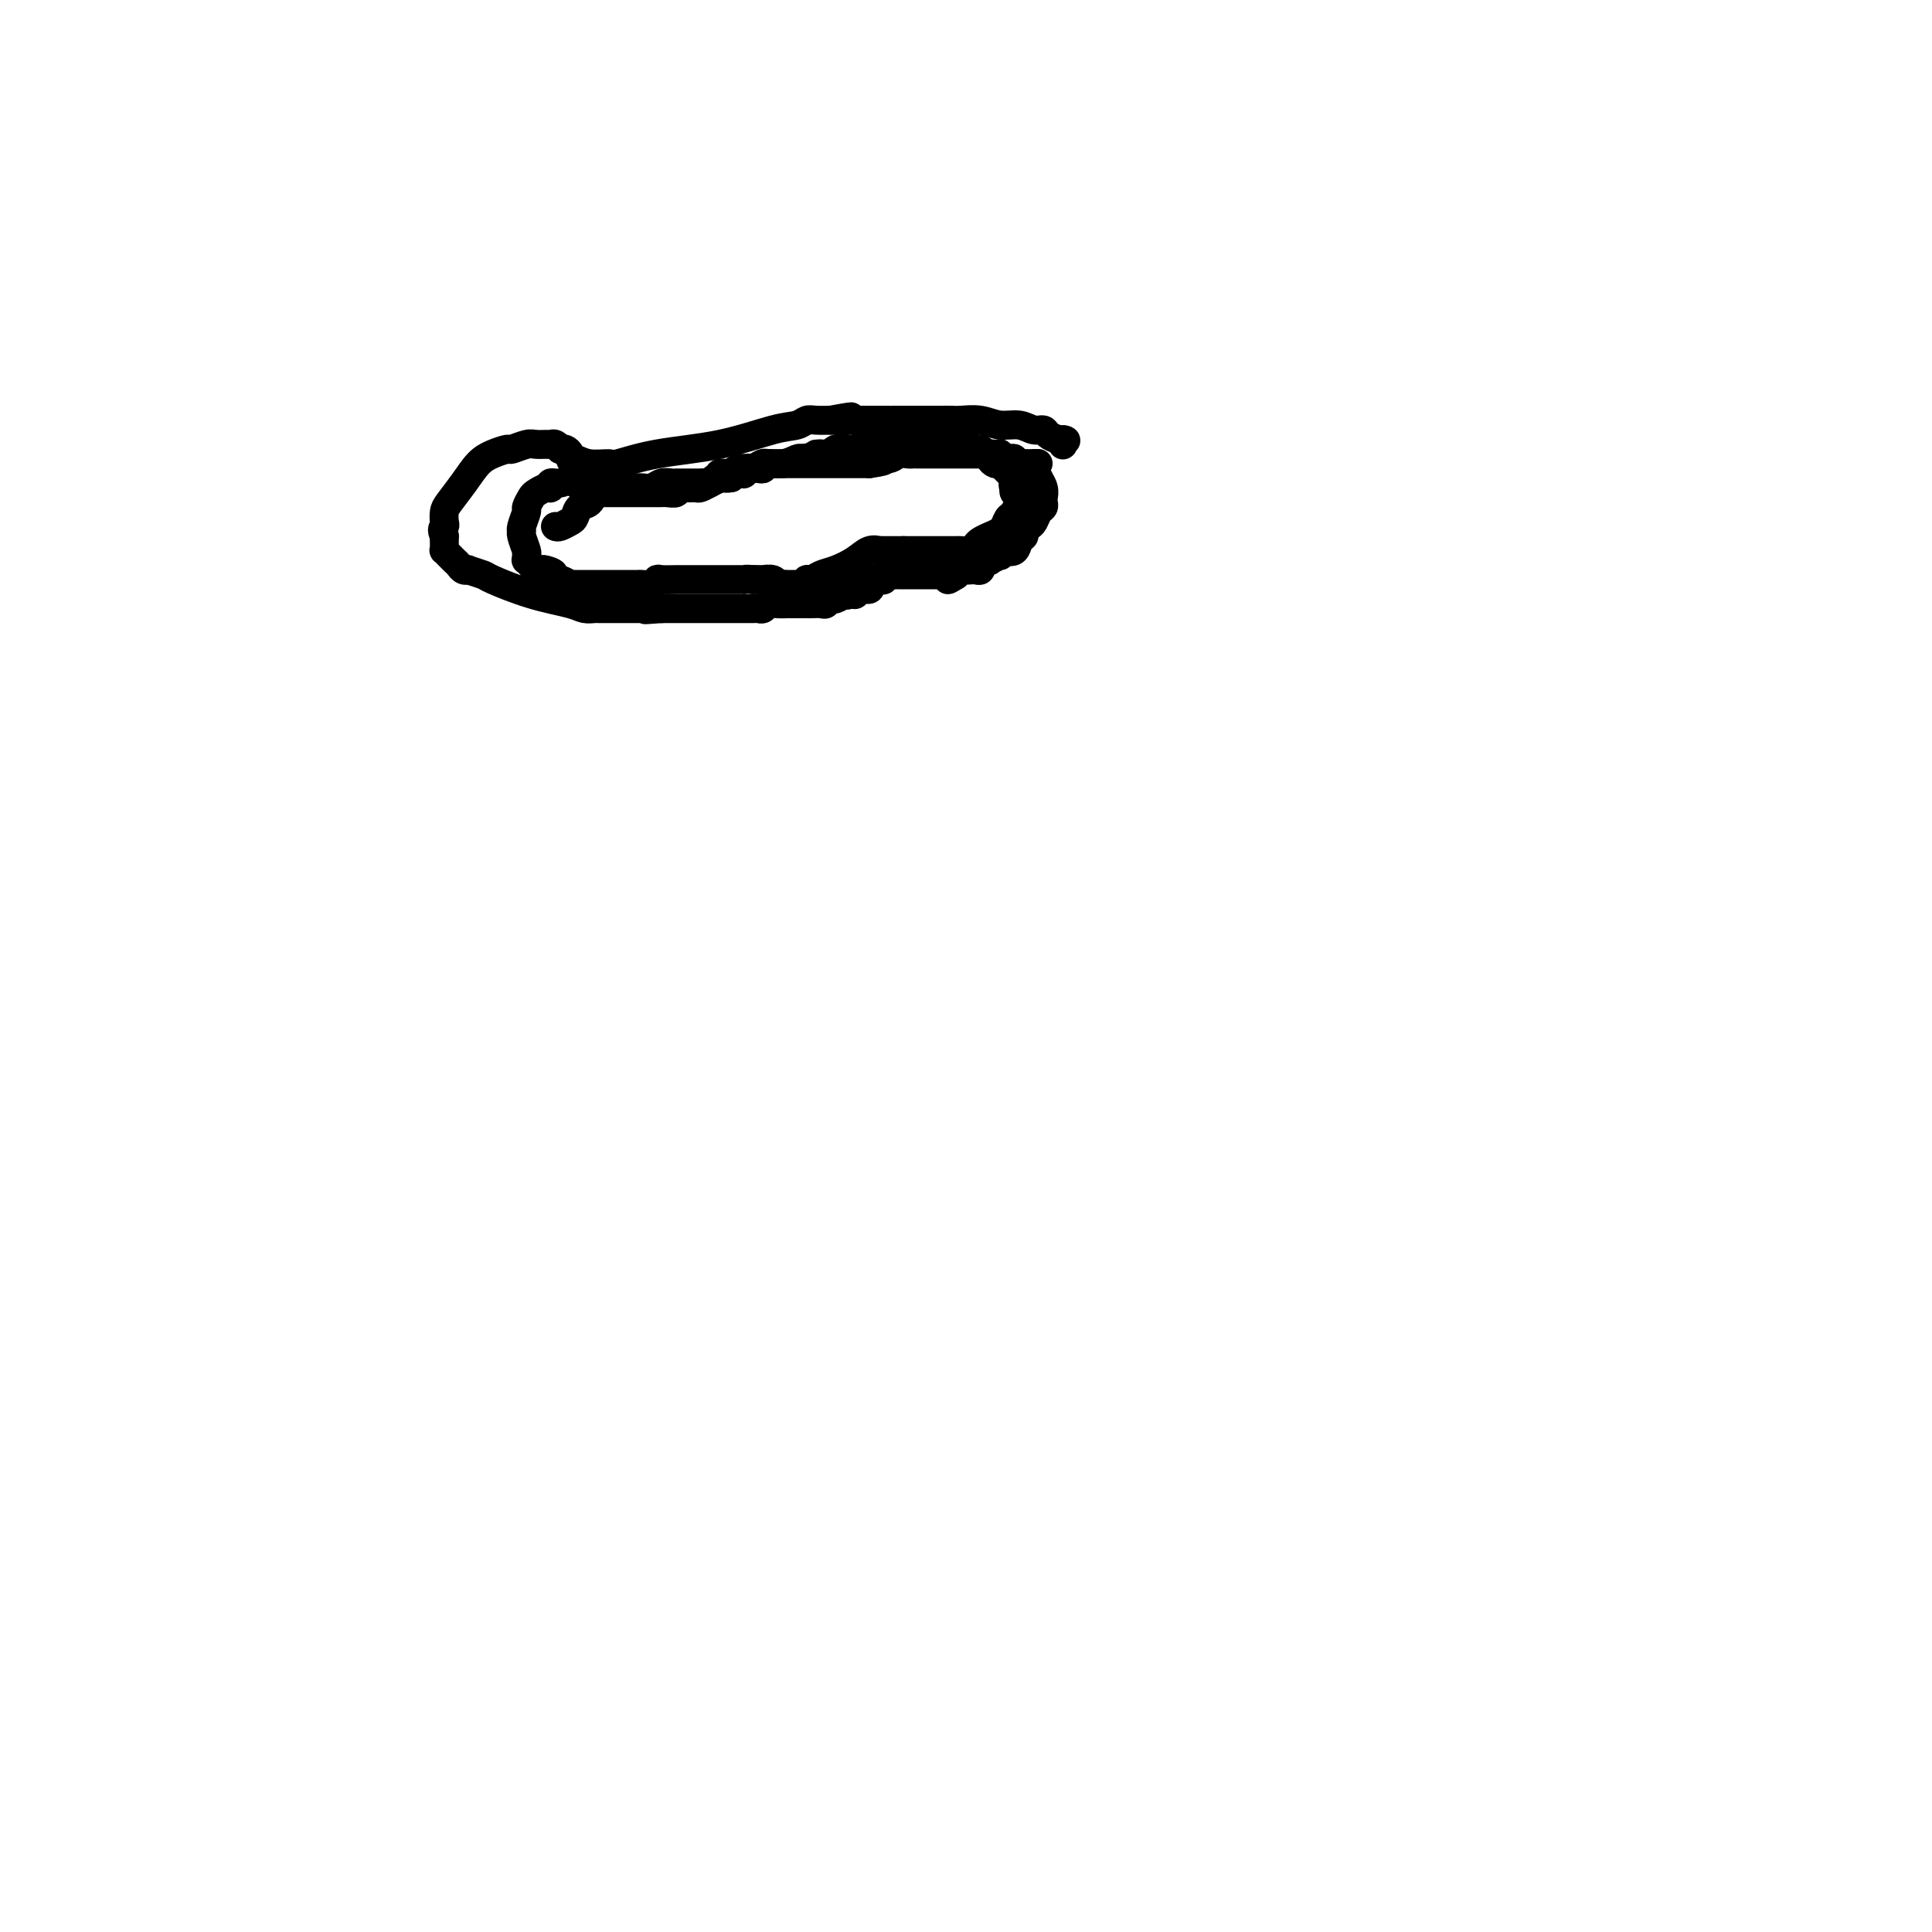 <svg viewBox='0 0 400 400' version='1.1' xmlns='http://www.w3.org/2000/svg' xmlns:xlink='http://www.w3.org/1999/xlink'><g fill='none' stroke='#000000' stroke-width='6' stroke-linecap='round' stroke-linejoin='round'><path d='M115,109c0.222,0.098 0.444,0.196 1,0c0.556,-0.196 1.445,-0.687 2,-1c0.555,-0.313 0.776,-0.447 1,-1c0.224,-0.553 0.452,-1.525 1,-2c0.548,-0.475 1.415,-0.453 2,-1c0.585,-0.547 0.889,-1.663 1,-2c0.111,-0.337 0.029,0.106 0,0c-0.029,-0.106 -0.004,-0.760 0,-1c0.004,-0.240 -0.014,-0.064 0,0c0.014,0.064 0.060,0.017 0,0c-0.060,-0.017 -0.227,-0.005 0,0c0.227,0.005 0.849,0.001 1,0c0.151,-0.001 -0.170,-0.000 0,0c0.170,0.000 0.829,0.000 1,0c0.171,-0.000 -0.147,-0.000 0,0c0.147,0.000 0.757,0.000 1,0c0.243,-0.000 0.118,-0.000 0,0c-0.118,0.000 -0.228,0.000 0,0c0.228,-0.000 0.796,-0.000 1,0c0.204,0.000 0.044,0.000 0,0c-0.044,-0.000 0.027,-0.000 0,0c-0.027,0.000 -0.150,0.000 0,0c0.150,-0.000 0.575,-0.000 1,0'/><path d='M128,101c2.186,-1.237 1.152,-0.331 1,0c-0.152,0.331 0.578,0.085 1,0c0.422,-0.085 0.536,-0.009 1,0c0.464,0.009 1.277,-0.050 2,0c0.723,0.050 1.357,0.210 2,0c0.643,-0.210 1.296,-0.788 2,-1c0.704,-0.212 1.459,-0.057 2,0c0.541,0.057 0.867,0.015 1,0c0.133,-0.015 0.074,-0.004 0,0c-0.074,0.004 -0.164,0.001 0,0c0.164,-0.001 0.583,-0.000 1,0c0.417,0.000 0.832,0.000 1,0c0.168,-0.000 0.087,-0.000 0,0c-0.087,0.000 -0.181,-0.000 0,0c0.181,0.000 0.636,0.000 1,0c0.364,-0.000 0.636,-0.000 1,0c0.364,0.000 0.818,0.001 1,0c0.182,-0.001 0.090,-0.004 0,0c-0.090,0.004 -0.178,0.016 0,0c0.178,-0.016 0.620,-0.061 1,0c0.380,0.061 0.696,0.228 1,0c0.304,-0.228 0.594,-0.850 1,-1c0.406,-0.150 0.928,0.171 1,0c0.072,-0.171 -0.306,-0.834 0,-1c0.306,-0.166 1.296,0.167 2,0c0.704,-0.167 1.124,-0.833 2,-1c0.876,-0.167 2.210,0.165 3,0c0.790,-0.165 1.037,-0.828 2,-1c0.963,-0.172 2.644,0.146 4,0c1.356,-0.146 2.387,-0.756 3,-1c0.613,-0.244 0.806,-0.122 1,0'/><path d='M166,95c6.467,-1.171 3.635,-1.099 3,-1c-0.635,0.099 0.928,0.224 2,0c1.072,-0.224 1.652,-0.796 2,-1c0.348,-0.204 0.463,-0.041 1,0c0.537,0.041 1.495,-0.042 2,0c0.505,0.042 0.557,0.207 1,0c0.443,-0.207 1.278,-0.788 2,-1c0.722,-0.212 1.330,-0.057 2,0c0.670,0.057 1.401,0.015 2,0c0.599,-0.015 1.068,-0.004 2,0c0.932,0.004 2.329,0.001 3,0c0.671,-0.001 0.617,-0.000 1,0c0.383,0.000 1.205,0.000 2,0c0.795,-0.000 1.564,-0.001 2,0c0.436,0.001 0.540,0.004 1,0c0.460,-0.004 1.275,-0.016 2,0c0.725,0.016 1.361,0.061 2,0c0.639,-0.061 1.280,-0.226 2,0c0.720,0.226 1.517,0.844 2,1c0.483,0.156 0.650,-0.152 1,0c0.350,0.152 0.881,0.762 1,1c0.119,0.238 -0.174,0.102 0,0c0.174,-0.102 0.817,-0.172 1,0c0.183,0.172 -0.092,0.585 0,1c0.092,0.415 0.550,0.833 1,1c0.450,0.167 0.890,0.082 1,0c0.110,-0.082 -0.111,-0.163 0,0c0.111,0.163 0.556,0.569 1,1c0.444,0.431 0.889,0.885 1,1c0.111,0.115 -0.111,-0.110 0,0c0.111,0.110 0.556,0.555 1,1'/><path d='M210,99c1.858,1.245 0.502,0.858 0,1c-0.502,0.142 -0.149,0.811 0,1c0.149,0.189 0.093,-0.104 0,0c-0.093,0.104 -0.225,0.605 0,1c0.225,0.395 0.807,0.685 1,1c0.193,0.315 -0.004,0.657 0,1c0.004,0.343 0.207,0.688 0,1c-0.207,0.312 -0.825,0.590 -1,1c-0.175,0.410 0.095,0.950 0,1c-0.095,0.050 -0.553,-0.390 -1,0c-0.447,0.390 -0.883,1.610 -1,2c-0.117,0.390 0.085,-0.050 0,0c-0.085,0.050 -0.456,0.592 -1,1c-0.544,0.408 -1.262,0.684 -2,1c-0.738,0.316 -1.494,0.673 -2,1c-0.506,0.327 -0.760,0.623 -1,1c-0.240,0.377 -0.467,0.833 -1,1c-0.533,0.167 -1.371,0.045 -2,0c-0.629,-0.045 -1.047,-0.012 -1,0c0.047,0.012 0.560,0.003 0,0c-0.560,-0.003 -2.191,-0.001 -3,0c-0.809,0.001 -0.794,0.000 -1,0c-0.206,-0.000 -0.633,-0.000 -1,0c-0.367,0.000 -0.673,0.000 -1,0c-0.327,-0.000 -0.675,-0.000 -1,0c-0.325,0.000 -0.626,0.000 -1,0c-0.374,-0.000 -0.821,-0.000 -1,0c-0.179,0.000 -0.089,0.000 0,0c0.089,-0.000 0.178,-0.000 0,0c-0.178,0.000 -0.622,0.000 -1,0c-0.378,-0.000 -0.689,-0.000 -1,0'/><path d='M187,114c-2.122,-0.000 -0.428,-0.000 0,0c0.428,0.000 -0.410,0.000 -1,0c-0.590,-0.000 -0.933,-0.000 -1,0c-0.067,0.000 0.141,0.000 0,0c-0.141,-0.000 -0.632,-0.002 -1,0c-0.368,0.002 -0.614,0.006 -1,0c-0.386,-0.006 -0.911,-0.023 -1,0c-0.089,0.023 0.257,0.086 0,0c-0.257,-0.086 -1.119,-0.320 -2,0c-0.881,0.320 -1.781,1.195 -3,2c-1.219,0.805 -2.756,1.540 -4,2c-1.244,0.460 -2.193,0.645 -3,1c-0.807,0.355 -1.470,0.880 -2,1c-0.530,0.120 -0.925,-0.164 -1,0c-0.075,0.164 0.172,0.776 0,1c-0.172,0.224 -0.763,0.060 -1,0c-0.237,-0.060 -0.120,-0.016 0,0c0.120,0.016 0.243,0.004 0,0c-0.243,-0.004 -0.854,-0.001 -1,0c-0.146,0.001 0.171,0.000 0,0c-0.171,-0.000 -0.830,-0.000 -1,0c-0.170,0.000 0.148,-0.000 0,0c-0.148,0.000 -0.761,0.001 -1,0c-0.239,-0.001 -0.104,-0.004 0,0c0.104,0.004 0.178,0.015 0,0c-0.178,-0.015 -0.606,-0.057 -1,0c-0.394,0.057 -0.752,0.211 -1,0c-0.248,-0.211 -0.386,-0.789 -1,-1c-0.614,-0.211 -1.704,-0.057 -2,0c-0.296,0.057 0.201,0.016 0,0c-0.201,-0.016 -1.101,-0.008 -2,0'/><path d='M156,120c-1.699,-0.155 -1.947,-0.041 -2,0c-0.053,0.041 0.089,0.011 0,0c-0.089,-0.011 -0.408,-0.003 -1,0c-0.592,0.003 -1.458,0.001 -2,0c-0.542,-0.001 -0.760,-0.000 -1,0c-0.240,0.000 -0.501,0.000 -1,0c-0.499,-0.000 -1.235,-0.000 -2,0c-0.765,0.000 -1.560,0.000 -2,0c-0.440,-0.000 -0.524,-0.001 -1,0c-0.476,0.001 -1.345,0.004 -2,0c-0.655,-0.004 -1.097,-0.015 -2,0c-0.903,0.015 -2.269,0.057 -3,0c-0.731,-0.057 -0.829,-0.211 -1,0c-0.171,0.211 -0.417,0.789 -1,1c-0.583,0.211 -1.503,0.057 -2,0c-0.497,-0.057 -0.570,-0.015 -1,0c-0.430,0.015 -1.218,0.004 -2,0c-0.782,-0.004 -1.558,-0.001 -2,0c-0.442,0.001 -0.548,0.000 -1,0c-0.452,-0.000 -1.248,-0.000 -2,0c-0.752,0.000 -1.458,-0.000 -2,0c-0.542,0.000 -0.918,0.000 -1,0c-0.082,-0.000 0.132,-0.000 0,0c-0.132,0.000 -0.608,0.001 -1,0c-0.392,-0.001 -0.700,-0.004 -1,0c-0.300,0.004 -0.591,0.016 -1,0c-0.409,-0.016 -0.936,-0.060 -1,0c-0.064,0.060 0.333,0.222 0,0c-0.333,-0.222 -1.397,-0.829 -2,-1c-0.603,-0.171 -0.744,0.094 -1,0c-0.256,-0.094 -0.628,-0.547 -1,-1'/><path d='M114,119c-6.448,-0.094 -1.569,0.172 0,0c1.569,-0.172 -0.172,-0.782 -1,-1c-0.828,-0.218 -0.743,-0.043 -1,0c-0.257,0.043 -0.857,-0.045 -1,0c-0.143,0.045 0.172,0.223 0,0c-0.172,-0.223 -0.831,-0.848 -1,-1c-0.169,-0.152 0.152,0.168 0,0c-0.152,-0.168 -0.777,-0.826 -1,-1c-0.223,-0.174 -0.045,0.136 0,0c0.045,-0.136 -0.041,-0.717 0,-1c0.041,-0.283 0.211,-0.269 0,-1c-0.211,-0.731 -0.804,-2.208 -1,-3c-0.196,-0.792 0.003,-0.898 0,-1c-0.003,-0.102 -0.209,-0.198 0,-1c0.209,-0.802 0.833,-2.310 1,-3c0.167,-0.690 -0.123,-0.562 0,-1c0.123,-0.438 0.658,-1.442 1,-2c0.342,-0.558 0.489,-0.670 1,-1c0.511,-0.330 1.384,-0.877 2,-1c0.616,-0.123 0.974,0.178 1,0c0.026,-0.178 -0.281,-0.833 0,-1c0.281,-0.167 1.150,0.156 2,0c0.850,-0.156 1.681,-0.789 2,-1c0.319,-0.211 0.127,-0.000 0,0c-0.127,0.000 -0.188,-0.210 0,0c0.188,0.210 0.625,0.841 1,1c0.375,0.159 0.689,-0.154 1,0c0.311,0.154 0.619,0.773 1,1c0.381,0.227 0.833,0.061 1,0c0.167,-0.061 0.048,-0.017 0,0c-0.048,0.017 -0.024,0.009 0,0'/><path d='M122,101c2.100,-0.370 1.350,-0.295 1,0c-0.350,0.295 -0.301,0.811 0,1c0.301,0.189 0.855,0.051 1,0c0.145,-0.051 -0.120,-0.014 0,0c0.120,0.014 0.623,0.004 1,0c0.377,-0.004 0.627,-0.001 1,0c0.373,0.001 0.870,0.000 1,0c0.130,-0.000 -0.106,-0.000 0,0c0.106,0.000 0.553,0.000 1,0c0.447,-0.000 0.894,-0.000 1,0c0.106,0.000 -0.129,0.000 0,0c0.129,-0.000 0.622,-0.000 1,0c0.378,0.000 0.640,0.000 1,0c0.360,-0.000 0.817,-0.000 1,0c0.183,0.000 0.092,0.000 0,0c-0.092,-0.000 -0.183,-0.000 0,0c0.183,0.000 0.642,0.000 1,0c0.358,-0.000 0.617,-0.000 1,0c0.383,0.000 0.891,0.000 1,0c0.109,-0.000 -0.179,-0.000 0,0c0.179,0.000 0.827,0.001 1,0c0.173,-0.001 -0.127,-0.004 0,0c0.127,0.004 0.681,0.015 1,0c0.319,-0.015 0.404,-0.057 1,0c0.596,0.057 1.703,0.212 2,0c0.297,-0.212 -0.216,-0.792 0,-1c0.216,-0.208 1.160,-0.045 2,0c0.840,0.045 1.576,-0.029 2,0c0.424,0.029 0.537,0.162 1,0c0.463,-0.162 1.275,-0.618 2,-1c0.725,-0.382 1.362,-0.691 2,-1'/><path d='M149,99c4.316,-0.250 1.605,0.125 1,0c-0.605,-0.125 0.895,-0.752 2,-1c1.105,-0.248 1.816,-0.119 2,0c0.184,0.119 -0.158,0.228 0,0c0.158,-0.228 0.817,-0.792 1,-1c0.183,-0.208 -0.109,-0.059 0,0c0.109,0.059 0.620,0.030 1,0c0.380,-0.030 0.629,-0.061 1,0c0.371,0.061 0.862,0.212 1,0c0.138,-0.212 -0.078,-0.789 0,-1c0.078,-0.211 0.451,-0.057 1,0c0.549,0.057 1.275,0.015 2,0c0.725,-0.015 1.451,-0.004 2,0c0.549,0.004 0.922,0.001 1,0c0.078,-0.001 -0.137,-0.000 0,0c0.137,0.000 0.628,0.000 1,0c0.372,-0.000 0.624,-0.000 1,0c0.376,0.000 0.874,0.000 1,0c0.126,-0.000 -0.121,-0.000 0,0c0.121,0.000 0.610,0.000 1,0c0.390,-0.000 0.682,-0.000 1,0c0.318,0.000 0.661,0.000 1,0c0.339,-0.000 0.673,-0.000 1,0c0.327,0.000 0.647,0.000 1,0c0.353,-0.000 0.737,-0.000 1,0c0.263,0.000 0.403,0.000 1,0c0.597,-0.000 1.652,-0.000 2,0c0.348,0.000 -0.010,0.000 0,0c0.010,-0.000 0.387,-0.000 1,0c0.613,0.000 1.461,0.000 2,0c0.539,-0.000 0.770,-0.000 1,0'/><path d='M180,96c5.152,-0.707 2.532,-0.974 2,-1c-0.532,-0.026 1.024,0.189 2,0c0.976,-0.189 1.374,-0.783 2,-1c0.626,-0.217 1.482,-0.058 2,0c0.518,0.058 0.698,0.016 1,0c0.302,-0.016 0.725,-0.004 1,0c0.275,0.004 0.402,0.001 1,0c0.598,-0.001 1.666,-0.000 2,0c0.334,0.000 -0.065,0.000 0,0c0.065,-0.000 0.595,-0.000 1,0c0.405,0.000 0.686,0.000 1,0c0.314,-0.000 0.661,-0.000 1,0c0.339,0.000 0.668,0.000 1,0c0.332,-0.000 0.666,-0.000 1,0c0.334,0.000 0.668,0.000 1,0c0.332,-0.000 0.661,-0.000 1,0c0.339,0.000 0.686,0.000 1,0c0.314,-0.000 0.595,-0.000 1,0c0.405,0.000 0.936,0.000 1,0c0.064,-0.000 -0.337,-0.001 0,0c0.337,0.001 1.414,0.004 2,0c0.586,-0.004 0.682,-0.015 1,0c0.318,0.015 0.860,0.056 1,0c0.140,-0.056 -0.121,-0.207 0,0c0.121,0.207 0.624,0.774 1,1c0.376,0.226 0.626,0.113 1,0c0.374,-0.113 0.871,-0.226 1,0c0.129,0.226 -0.110,0.793 0,1c0.110,0.207 0.568,0.056 1,0c0.432,-0.056 0.838,-0.016 1,0c0.162,0.016 0.081,0.008 0,0'/><path d='M212,96c5.211,-0.026 2.237,-0.092 1,0c-1.237,0.092 -0.738,0.343 0,1c0.738,0.657 1.714,1.720 2,2c0.286,0.280 -0.119,-0.223 0,0c0.119,0.223 0.761,1.172 1,2c0.239,0.828 0.075,1.535 0,2c-0.075,0.465 -0.061,0.688 0,1c0.061,0.312 0.170,0.713 0,1c-0.170,0.287 -0.619,0.458 -1,1c-0.381,0.542 -0.694,1.453 -1,2c-0.306,0.547 -0.606,0.728 -1,1c-0.394,0.272 -0.883,0.633 -1,1c-0.117,0.367 0.137,0.738 0,1c-0.137,0.262 -0.664,0.414 -1,1c-0.336,0.586 -0.480,1.606 -1,2c-0.520,0.394 -1.415,0.162 -2,0c-0.585,-0.162 -0.860,-0.253 -1,0c-0.140,0.253 -0.145,0.851 0,1c0.145,0.149 0.442,-0.152 0,0c-0.442,0.152 -1.621,0.758 -2,1c-0.379,0.242 0.043,0.121 0,0c-0.043,-0.121 -0.550,-0.243 -1,0c-0.450,0.243 -0.841,0.850 -1,1c-0.159,0.150 -0.084,-0.156 0,0c0.084,0.156 0.177,0.773 0,1c-0.177,0.227 -0.626,0.065 -1,0c-0.374,-0.065 -0.675,-0.031 -1,0c-0.325,0.031 -0.675,0.060 -1,0c-0.325,-0.060 -0.626,-0.208 -1,0c-0.374,0.208 -0.821,0.774 -1,1c-0.179,0.226 -0.089,0.113 0,0'/><path d='M198,119c-2.890,2.011 -1.616,0.539 -1,0c0.616,-0.539 0.572,-0.144 0,0c-0.572,0.144 -1.673,0.039 -2,0c-0.327,-0.039 0.120,-0.010 0,0c-0.120,0.010 -0.805,0.003 -1,0c-0.195,-0.003 0.101,-0.001 0,0c-0.101,0.001 -0.600,0.000 -1,0c-0.400,-0.000 -0.699,-0.000 -1,0c-0.301,0.000 -0.602,0.000 -1,0c-0.398,-0.000 -0.894,-0.000 -1,0c-0.106,0.000 0.179,0.000 0,0c-0.179,-0.000 -0.821,-0.000 -1,0c-0.179,0.000 0.106,0.000 0,0c-0.106,-0.000 -0.603,-0.000 -1,0c-0.397,0.000 -0.693,0.000 -1,0c-0.307,-0.000 -0.626,-0.001 -1,0c-0.374,0.001 -0.803,0.004 -1,0c-0.197,-0.004 -0.161,-0.015 0,0c0.161,0.015 0.447,0.055 0,0c-0.447,-0.055 -1.626,-0.207 -2,0c-0.374,0.207 0.057,0.772 0,1c-0.057,0.228 -0.602,0.118 -1,0c-0.398,-0.118 -0.649,-0.243 -1,0c-0.351,0.243 -0.802,0.853 -1,1c-0.198,0.147 -0.143,-0.171 0,0c0.143,0.171 0.374,0.830 0,1c-0.374,0.170 -1.354,-0.151 -2,0c-0.646,0.151 -0.957,0.772 -1,1c-0.043,0.228 0.181,0.061 0,0c-0.181,-0.061 -0.766,-0.018 -1,0c-0.234,0.018 -0.117,0.009 0,0'/><path d='M176,123c-1.201,0.554 -0.702,-0.062 -1,0c-0.298,0.062 -1.393,0.801 -2,1c-0.607,0.199 -0.725,-0.143 -1,0c-0.275,0.143 -0.707,0.770 -1,1c-0.293,0.230 -0.446,0.062 -1,0c-0.554,-0.062 -1.510,-0.017 -2,0c-0.490,0.017 -0.515,0.005 -1,0c-0.485,-0.005 -1.429,-0.002 -2,0c-0.571,0.002 -0.769,0.004 -1,0c-0.231,-0.004 -0.496,-0.015 -1,0c-0.504,0.015 -1.247,0.057 -2,0c-0.753,-0.057 -1.515,-0.211 -2,0c-0.485,0.211 -0.694,0.789 -1,1c-0.306,0.211 -0.708,0.057 -1,0c-0.292,-0.057 -0.474,-0.015 -1,0c-0.526,0.015 -1.398,0.004 -2,0c-0.602,-0.004 -0.935,-0.001 -1,0c-0.065,0.001 0.137,0.000 0,0c-0.137,-0.000 -0.614,-0.000 -1,0c-0.386,0.000 -0.680,0.000 -1,0c-0.320,-0.000 -0.667,-0.000 -1,0c-0.333,0.000 -0.653,0.000 -1,0c-0.347,-0.000 -0.722,-0.000 -1,0c-0.278,0.000 -0.459,0.000 -1,0c-0.541,-0.000 -1.440,-0.000 -2,0c-0.560,0.000 -0.779,0.000 -1,0c-0.221,-0.000 -0.443,-0.000 -1,0c-0.557,0.000 -1.448,0.000 -2,0c-0.552,-0.000 -0.764,-0.000 -1,0c-0.236,0.000 -0.496,0.000 -1,0c-0.504,-0.000 -1.252,-0.000 -2,0'/><path d='M137,126c-6.206,0.464 -2.221,0.124 -1,0c1.221,-0.124 -0.320,-0.033 -1,0c-0.680,0.033 -0.497,0.009 -1,0c-0.503,-0.009 -1.693,-0.002 -2,0c-0.307,0.002 0.268,0.001 0,0c-0.268,-0.001 -1.377,-0.000 -2,0c-0.623,0.000 -0.758,0.000 -1,0c-0.242,-0.000 -0.590,-0.000 -1,0c-0.410,0.000 -0.883,-0.000 -1,0c-0.117,0.000 0.122,0.000 0,0c-0.122,-0.000 -0.605,-0.000 -1,0c-0.395,0.000 -0.700,0.001 -1,0c-0.300,-0.001 -0.593,-0.003 -1,0c-0.407,0.003 -0.926,0.010 -1,0c-0.074,-0.010 0.299,-0.038 0,0c-0.299,0.038 -1.268,0.141 -2,0c-0.732,-0.141 -1.227,-0.525 -3,-1c-1.773,-0.475 -4.824,-1.042 -8,-2c-3.176,-0.958 -6.476,-2.309 -8,-3c-1.524,-0.691 -1.273,-0.724 -2,-1c-0.727,-0.276 -2.432,-0.795 -3,-1c-0.568,-0.205 0.001,-0.098 0,0c-0.001,0.098 -0.574,0.185 -1,0c-0.426,-0.185 -0.706,-0.642 -1,-1c-0.294,-0.358 -0.600,-0.617 -1,-1c-0.400,-0.383 -0.892,-0.889 -1,-1c-0.108,-0.111 0.167,0.175 0,0c-0.167,-0.175 -0.777,-0.810 -1,-1c-0.223,-0.190 -0.060,0.064 0,0c0.060,-0.064 0.017,-0.447 0,-1c-0.017,-0.553 -0.009,-1.277 0,-2'/><path d='M92,111c-0.775,-1.503 -0.213,-1.759 0,-2c0.213,-0.241 0.076,-0.466 0,-1c-0.076,-0.534 -0.093,-1.375 0,-2c0.093,-0.625 0.295,-1.033 1,-2c0.705,-0.967 1.913,-2.493 3,-4c1.087,-1.507 2.052,-2.996 3,-4c0.948,-1.004 1.878,-1.523 3,-2c1.122,-0.477 2.437,-0.913 3,-1c0.563,-0.087 0.374,0.173 1,0c0.626,-0.173 2.065,-0.779 3,-1c0.935,-0.221 1.365,-0.055 2,0c0.635,0.055 1.476,0.001 2,0c0.524,-0.001 0.732,0.052 1,0c0.268,-0.052 0.598,-0.207 1,0c0.402,0.207 0.878,0.778 1,1c0.122,0.222 -0.109,0.097 0,0c0.109,-0.097 0.558,-0.166 1,0c0.442,0.166 0.875,0.566 1,1c0.125,0.434 -0.059,0.903 0,1c0.059,0.097 0.361,-0.176 1,0c0.639,0.176 1.614,0.803 3,1c1.386,0.197 3.181,-0.035 4,0c0.819,0.035 0.660,0.336 2,0c1.340,-0.336 4.180,-1.309 8,-2c3.820,-0.691 8.622,-1.099 13,-2c4.378,-0.901 8.333,-2.294 11,-3c2.667,-0.706 4.046,-0.725 5,-1c0.954,-0.275 1.482,-0.806 2,-1c0.518,-0.194 1.024,-0.052 2,0c0.976,0.052 2.422,0.015 3,0c0.578,-0.015 0.289,-0.007 0,0'/><path d='M172,87c7.456,-1.392 3.097,-0.373 2,0c-1.097,0.373 1.068,0.100 2,0c0.932,-0.100 0.632,-0.027 1,0c0.368,0.027 1.403,0.007 2,0c0.597,-0.007 0.755,-0.002 1,0c0.245,0.002 0.578,0.001 1,0c0.422,-0.001 0.934,-0.000 1,0c0.066,0.000 -0.315,0.000 0,0c0.315,-0.000 1.327,-0.000 2,0c0.673,0.000 1.007,0.000 1,0c-0.007,-0.000 -0.356,-0.000 0,0c0.356,0.000 1.415,0.000 2,0c0.585,-0.000 0.695,-0.000 1,0c0.305,0.000 0.804,0.000 1,0c0.196,-0.000 0.089,-0.000 0,0c-0.089,0.000 -0.161,0.000 0,0c0.161,-0.000 0.554,-0.000 1,0c0.446,0.000 0.945,0.000 1,0c0.055,-0.000 -0.333,-0.000 0,0c0.333,0.000 1.386,0.000 2,0c0.614,-0.000 0.789,-0.001 1,0c0.211,0.001 0.457,0.004 1,0c0.543,-0.004 1.384,-0.016 2,0c0.616,0.016 1.008,0.061 2,0c0.992,-0.061 2.584,-0.227 4,0c1.416,0.227 2.655,0.848 4,1c1.345,0.152 2.797,-0.167 4,0c1.203,0.167 2.158,0.818 3,1c0.842,0.182 1.573,-0.105 2,0c0.427,0.105 0.551,0.601 1,1c0.449,0.399 1.225,0.699 2,1'/><path d='M219,91c2.702,0.558 1.456,-0.046 1,0c-0.456,0.046 -0.123,0.743 0,1c0.123,0.257 0.035,0.073 0,0c-0.035,-0.073 -0.018,-0.037 0,0'/></g>
</svg>